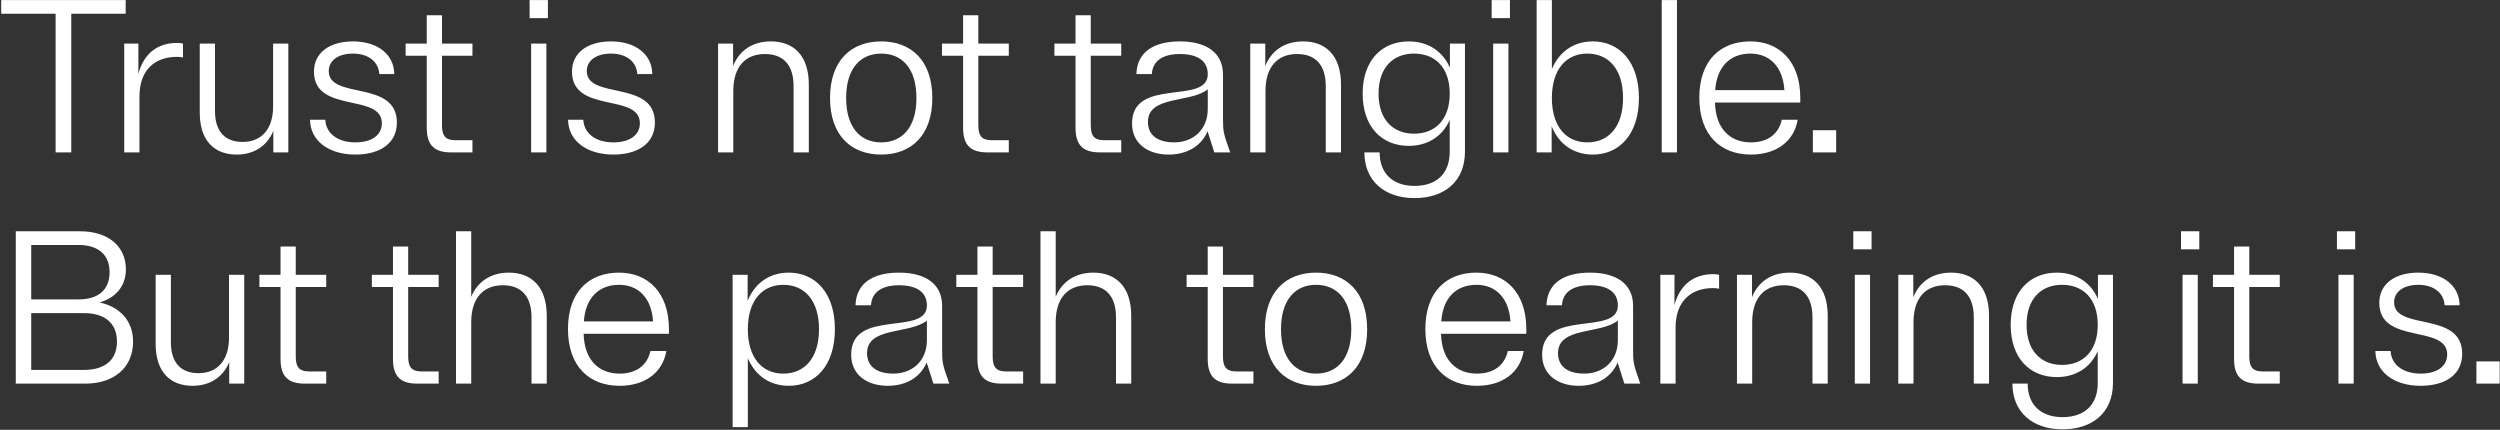 <svg width="919" height="158" viewBox="0 0 919 158" fill="none" xmlns="http://www.w3.org/2000/svg">
<rect x="0" y="0" width="919" height="158" fill="#333333" stroke="none"/>
<path d="M0.44 0.02V5.06H20.44V56.02H26.2V5.06H46.2V0.02H0.44ZM50.866 16.02H45.666V56.02H51.266V35.459C51.266 25.54 57.106 20.899 65.026 20.899C65.906 20.899 66.626 20.98 67.266 21.14V16.02C66.626 15.86 65.986 15.78 65.106 15.78C58.306 15.78 52.946 19.299 50.866 27.14V16.02ZM73.431 41.459C73.431 51.859 78.951 56.819 86.951 56.819C93.271 56.819 98.151 53.779 100.471 48.099V56.02H105.991V16.02H100.391V39.139C100.391 47.7 95.911 52.179 89.191 52.179C82.871 52.179 79.031 48.499 79.031 40.819V16.02H73.431V41.459ZM115.412 26.34C115.412 41.859 140.372 34.099 140.372 45.3C140.372 49.62 136.692 52.34 130.612 52.34C124.052 52.34 119.812 48.98 119.572 44.02H113.972C114.052 51.7 120.772 56.819 130.612 56.819C139.732 56.819 145.892 52.66 145.892 45.059C145.892 29.14 120.852 36.819 120.852 26.099C120.852 22.18 124.452 19.7 129.732 19.7C135.492 19.7 139.172 22.739 139.412 27.22H144.932C144.852 20.02 138.852 15.22 129.732 15.22C121.252 15.22 115.412 19.299 115.412 26.34ZM162.473 46.099V20.5H173.673V16.02H162.473V5.62H156.873V16.02H149.113V20.5H156.873V46.98C156.873 53.7 159.993 56.02 165.833 56.02H173.673V51.539H167.353C164.073 51.539 162.473 50.26 162.473 46.099ZM201.404 0.02H194.684V6.66H201.404V0.02ZM200.844 16.02H195.244V56.02H200.844V16.02ZM210.262 26.34C210.262 41.859 235.222 34.099 235.222 45.3C235.222 49.62 231.542 52.34 225.462 52.34C218.902 52.34 214.662 48.98 214.422 44.02H208.822C208.902 51.7 215.622 56.819 225.462 56.819C234.582 56.819 240.742 52.66 240.742 45.059C240.742 29.14 215.702 36.819 215.702 26.099C215.702 22.18 219.302 19.7 224.582 19.7C230.342 19.7 234.022 22.739 234.262 27.22H239.782C239.702 20.02 233.702 15.22 224.582 15.22C216.102 15.22 210.262 19.299 210.262 26.34ZM269.479 16.02H263.959V56.02H269.559V33.459C269.559 24.5 274.039 19.86 281.159 19.86C287.799 19.86 291.719 23.7 291.719 31.7V56.02H297.319V31.059C297.319 20.34 291.639 15.22 283.399 15.22C276.839 15.22 271.879 18.34 269.479 24.259V16.02ZM323.921 56.819C334.881 56.819 342.721 49.859 342.721 36.02C342.721 22.18 334.881 15.22 323.921 15.22C312.961 15.22 305.121 22.18 305.121 36.02C305.121 49.859 312.961 56.819 323.921 56.819ZM323.921 52.34C316.321 52.34 311.041 46.9 311.041 36.02C311.041 25.14 316.321 19.7 323.921 19.7C331.601 19.7 336.881 25.14 336.881 36.02C336.881 46.9 331.601 52.34 323.921 52.34ZM359.632 46.099V20.5H370.832V16.02H359.632V5.62H354.032V16.02H346.272V20.5H354.032V46.98C354.032 53.7 357.152 56.02 362.992 56.02H370.832V51.539H364.512C361.232 51.539 359.632 50.26 359.632 46.099ZM400.963 46.099V20.5H412.163V16.02H400.963V5.62H395.363V16.02H387.603V20.5H395.363V46.98C395.363 53.7 398.483 56.02 404.323 56.02H412.163V51.539H405.843C402.563 51.539 400.963 50.26 400.963 46.099ZM452.218 56.02C449.658 48.819 449.578 48.34 449.578 43.459V27.459C449.578 19.38 443.498 15.22 433.738 15.22C423.978 15.22 417.978 19.22 417.738 27.22H423.418C423.738 22.259 427.578 19.86 433.738 19.86C440.058 19.86 443.978 22.259 443.978 27.299C443.978 38.739 416.138 28.18 416.138 45.38C416.138 52.98 422.218 56.819 429.578 56.819C436.378 56.819 441.578 53.7 443.898 48.26L446.378 56.02H452.218ZM421.978 44.819C421.978 34.98 437.818 37.94 443.978 32.819V40.02C443.978 47.94 438.298 52.34 431.658 52.34C425.978 52.34 421.978 50.02 421.978 44.819ZM465.114 16.02H459.594V56.02H465.194V33.459C465.194 24.5 469.674 19.86 476.794 19.86C483.434 19.86 487.354 23.7 487.354 31.7V56.02H492.954V31.059C492.954 20.34 487.274 15.22 479.034 15.22C472.474 15.22 467.514 18.34 465.114 24.259V16.02ZM517.876 53.62C524.676 53.62 530.196 50.26 532.916 44.099V55.779C532.916 64.019 527.876 68.34 519.956 68.34C512.116 68.34 507.156 63.859 507.156 56.02H501.556C501.556 66.659 509.156 72.82 519.956 72.82C530.836 72.82 538.516 66.82 538.516 55.779V16.02H532.996V24.899C530.276 18.66 524.756 15.22 517.876 15.22C508.036 15.22 500.916 22.099 500.916 34.419C500.916 46.739 508.036 53.62 517.876 53.62ZM519.796 49.139C512.116 49.139 506.756 44.02 506.756 34.419C506.756 24.82 512.116 19.7 519.796 19.7C527.556 19.7 532.916 24.82 532.916 34.419C532.916 44.02 527.556 49.139 519.796 49.139ZM555.054 0.02H548.334V6.66H555.054V0.02ZM554.494 16.02H548.894V56.02H554.494V16.02ZM570.392 56.02V46.419C573.112 53.219 578.712 56.819 585.512 56.819C595.272 56.819 602.472 49.38 602.472 36.02C602.472 22.66 595.272 15.22 585.512 15.22C578.792 15.22 573.272 18.739 570.472 25.38V0.02H564.872V56.02H570.392ZM583.512 19.7C591.272 19.7 596.632 25.38 596.632 36.02C596.632 46.66 591.272 52.34 583.512 52.34C575.832 52.34 570.472 46.66 570.472 36.02C570.472 25.38 575.832 19.7 583.512 19.7ZM616.45 0.02H610.85V56.02H616.45V0.02ZM660.828 44.02H654.988C653.868 49.059 650.028 52.34 643.628 52.34C636.108 52.34 630.668 47.459 630.428 37.7H661.788V36.02C661.788 22.419 653.948 15.22 643.468 15.22C632.508 15.22 624.668 22.099 624.668 35.94C624.668 49.859 632.668 56.819 643.628 56.819C652.828 56.819 659.468 52.099 660.828 44.02ZM643.468 19.7C650.428 19.7 655.388 24.419 655.948 33.139H630.508C631.148 24.18 636.268 19.7 643.468 19.7ZM674.973 47.859H666.413V56.02H674.973V47.859ZM5.8 141.02H31.4C41.72 141.02 48.92 135.26 48.92 125.58C48.92 117.9 44.04 112.78 36.6 111.18C42.52 109.5 46.28 105.18 46.28 99.019C46.28 90.299 39.48 85.019 29.48 85.019H5.8V141.02ZM28.92 90.059C35.96 90.059 40.28 93.499 40.28 100.06C40.28 106.7 35.96 110.06 28.92 110.06H11.48V90.059H28.92ZM30.84 135.98H11.48V115.1H30.84C38.2 115.1 43 118.54 43 125.58C43 132.62 38.2 135.98 30.84 135.98ZM57.219 126.46C57.219 136.86 62.739 141.82 70.739 141.82C77.059 141.82 81.939 138.78 84.259 133.1V141.02H89.779V101.02H84.179V124.14C84.179 132.7 79.699 137.18 72.979 137.18C66.659 137.18 62.819 133.5 62.819 125.82V101.02H57.219V126.46ZM108.719 131.1V105.5H119.919V101.02H108.719V90.62H103.119V101.02H95.359V105.5H103.119V131.98C103.119 138.7 106.239 141.02 112.079 141.02H119.919V136.54H113.599C110.319 136.54 108.719 135.26 108.719 131.1ZM150.051 131.1V105.5H161.251V101.02H150.051V90.62H144.451V101.02H136.691V105.5H144.451V131.98C144.451 138.7 147.571 141.02 153.411 141.02H161.251V136.54H154.931C151.651 136.54 150.051 135.26 150.051 131.1ZM200.985 116.06C200.985 105.34 195.305 100.22 187.065 100.22C180.585 100.22 175.625 103.34 173.225 109.1V85.019H167.625V141.02H173.225V118.46C173.225 109.5 177.705 104.86 184.825 104.86C191.465 104.86 195.385 108.7 195.385 116.7V141.02H200.985V116.06ZM244.947 129.02H239.107C237.987 134.06 234.147 137.34 227.747 137.34C220.227 137.34 214.787 132.46 214.547 122.7H245.907V121.02C245.907 107.42 238.067 100.22 227.587 100.22C216.627 100.22 208.787 107.1 208.787 120.94C208.787 134.86 216.787 141.82 227.747 141.82C236.947 141.82 243.587 137.1 244.947 129.02ZM227.587 104.7C234.547 104.7 239.507 109.42 240.067 118.14H214.627C215.267 109.18 220.387 104.7 227.587 104.7ZM289.949 141.82C299.709 141.82 306.909 134.38 306.909 121.02C306.909 107.66 299.709 100.22 289.949 100.22C283.149 100.22 277.549 103.82 274.829 110.62V101.02H269.309V157.02H274.909V131.66C277.709 138.3 283.229 141.82 289.949 141.82ZM287.949 137.34C280.269 137.34 274.909 131.66 274.909 121.02C274.909 110.38 280.269 104.7 287.949 104.7C295.709 104.7 301.069 110.38 301.069 121.02C301.069 131.66 295.709 137.34 287.949 137.34ZM348.968 141.02C346.408 133.82 346.328 133.34 346.328 128.46V112.46C346.328 104.38 340.248 100.22 330.488 100.22C320.728 100.22 314.728 104.22 314.488 112.22H320.168C320.488 107.26 324.328 104.86 330.488 104.86C336.808 104.86 340.728 107.26 340.728 112.3C340.728 123.74 312.888 113.18 312.888 130.38C312.888 137.98 318.968 141.82 326.328 141.82C333.128 141.82 338.328 138.7 340.648 133.26L343.128 141.02H348.968ZM318.728 129.82C318.728 119.98 334.568 122.94 340.728 117.82V125.02C340.728 132.94 335.048 137.34 328.408 137.34C322.728 137.34 318.728 135.02 318.728 129.82ZM364.904 131.1V105.5H376.104V101.02H364.904V90.62H359.304V101.02H351.544V105.5H359.304V131.98C359.304 138.7 362.424 141.02 368.264 141.02H376.104V136.54H369.784C366.504 136.54 364.904 135.26 364.904 131.1ZM415.838 116.06C415.838 105.34 410.158 100.22 401.918 100.22C395.438 100.22 390.478 103.34 388.078 109.1V85.019H382.478V141.02H388.078V118.46C388.078 109.5 392.558 104.86 399.678 104.86C406.318 104.86 410.238 108.7 410.238 116.7V141.02H415.838V116.06ZM449.557 131.1V105.5H460.757V101.02H449.557V90.62H443.957V101.02H436.197V105.5H443.957V131.98C443.957 138.7 447.077 141.02 452.917 141.02H460.757V136.54H454.437C451.157 136.54 449.557 135.26 449.557 131.1ZM483.771 141.82C494.731 141.82 502.571 134.86 502.571 121.02C502.571 107.18 494.731 100.22 483.771 100.22C472.811 100.22 464.971 107.18 464.971 121.02C464.971 134.86 472.811 141.82 483.771 141.82ZM483.771 137.34C476.171 137.34 470.891 131.9 470.891 121.02C470.891 110.14 476.171 104.7 483.771 104.7C491.451 104.7 496.731 110.14 496.731 121.02C496.731 131.9 491.451 137.34 483.771 137.34ZM560.119 129.02H554.279C553.159 134.06 549.319 137.34 542.919 137.34C535.399 137.34 529.959 132.46 529.719 122.7H561.079V121.02C561.079 107.42 553.239 100.22 542.759 100.22C531.799 100.22 523.959 107.1 523.959 120.94C523.959 134.86 531.959 141.82 542.919 141.82C552.119 141.82 558.759 137.1 560.119 129.02ZM542.759 104.7C549.719 104.7 554.679 109.42 555.239 118.14H529.799C530.439 109.18 535.559 104.7 542.759 104.7ZM602.964 141.02C600.404 133.82 600.324 133.34 600.324 128.46V112.46C600.324 104.38 594.244 100.22 584.484 100.22C574.724 100.22 568.724 104.22 568.484 112.22H574.164C574.484 107.26 578.324 104.86 584.484 104.86C590.804 104.86 594.724 107.26 594.724 112.3C594.724 123.74 566.884 113.18 566.884 130.38C566.884 137.98 572.964 141.82 580.324 141.82C587.124 141.82 592.324 138.7 594.644 133.26L597.124 141.02H602.964ZM572.724 129.82C572.724 119.98 588.564 122.94 594.724 117.82V125.02C594.724 132.94 589.044 137.34 582.404 137.34C576.724 137.34 572.724 135.02 572.724 129.82ZM615.541 101.02H610.341V141.02H615.941V120.46C615.941 110.54 621.781 105.9 629.701 105.9C630.581 105.9 631.301 105.98 631.941 106.14V101.02C631.301 100.86 630.661 100.78 629.781 100.78C622.981 100.78 617.621 104.3 615.541 112.14V101.02ZM644.026 101.02H638.506V141.02H644.106V118.46C644.106 109.5 648.586 104.86 655.706 104.86C662.346 104.86 666.266 108.7 666.266 116.7V141.02H671.866V116.06C671.866 105.34 666.186 100.22 657.946 100.22C651.386 100.22 646.426 103.34 644.026 109.26V101.02ZM687.988 85.019H681.268V91.659H687.988V85.019ZM687.428 101.02H681.828V141.02H687.428V101.02ZM703.326 101.02H697.806V141.02H703.406V118.46C703.406 109.5 707.886 104.86 715.006 104.86C721.646 104.86 725.566 108.7 725.566 116.7V141.02H731.166V116.06C731.166 105.34 725.486 100.22 717.246 100.22C710.686 100.22 705.726 103.34 703.326 109.26V101.02ZM756.088 138.62C762.888 138.62 768.408 135.26 771.128 129.1V140.78C771.128 149.02 766.088 153.34 758.168 153.34C750.328 153.34 745.368 148.86 745.368 141.02H739.768C739.768 151.66 747.368 157.82 758.168 157.82C769.048 157.82 776.728 151.82 776.728 140.78V101.02H771.208V109.9C768.488 103.66 762.968 100.22 756.088 100.22C746.248 100.22 739.128 107.1 739.128 119.42C739.128 131.74 746.248 138.62 756.088 138.62ZM758.008 134.14C750.328 134.14 744.968 129.02 744.968 119.42C744.968 109.82 750.328 104.7 758.008 104.7C765.768 104.7 771.128 109.82 771.128 119.42C771.128 129.02 765.768 134.14 758.008 134.14ZM808.463 85.019H801.743V91.659H808.463V85.019ZM807.903 101.02H802.303V141.02H807.903V101.02ZM826.841 131.1V105.5H838.041V101.02H826.841V90.62H821.241V101.02H813.481V105.5H821.241V131.98C821.241 138.7 824.361 141.02 830.201 141.02H838.041V136.54H831.721C828.441 136.54 826.841 135.26 826.841 131.1ZM865.772 85.019H859.052V91.659H865.772V85.019ZM865.212 101.02H859.612V141.02H865.212V101.02ZM874.631 111.34C874.631 126.86 899.591 119.1 899.591 130.3C899.591 134.62 895.911 137.34 889.831 137.34C883.271 137.34 879.031 133.98 878.791 129.02H873.191C873.271 136.7 879.991 141.82 889.831 141.82C898.951 141.82 905.111 137.66 905.111 130.06C905.111 114.14 880.071 121.82 880.071 111.1C880.071 107.18 883.671 104.7 888.951 104.7C894.711 104.7 898.391 107.74 898.631 112.22H904.151C904.071 105.02 898.071 100.22 888.951 100.22C880.471 100.22 874.631 104.3 874.631 111.34ZM918.891 132.86H910.331V141.02H918.891V132.86Z" fill="white"/>
</svg>
